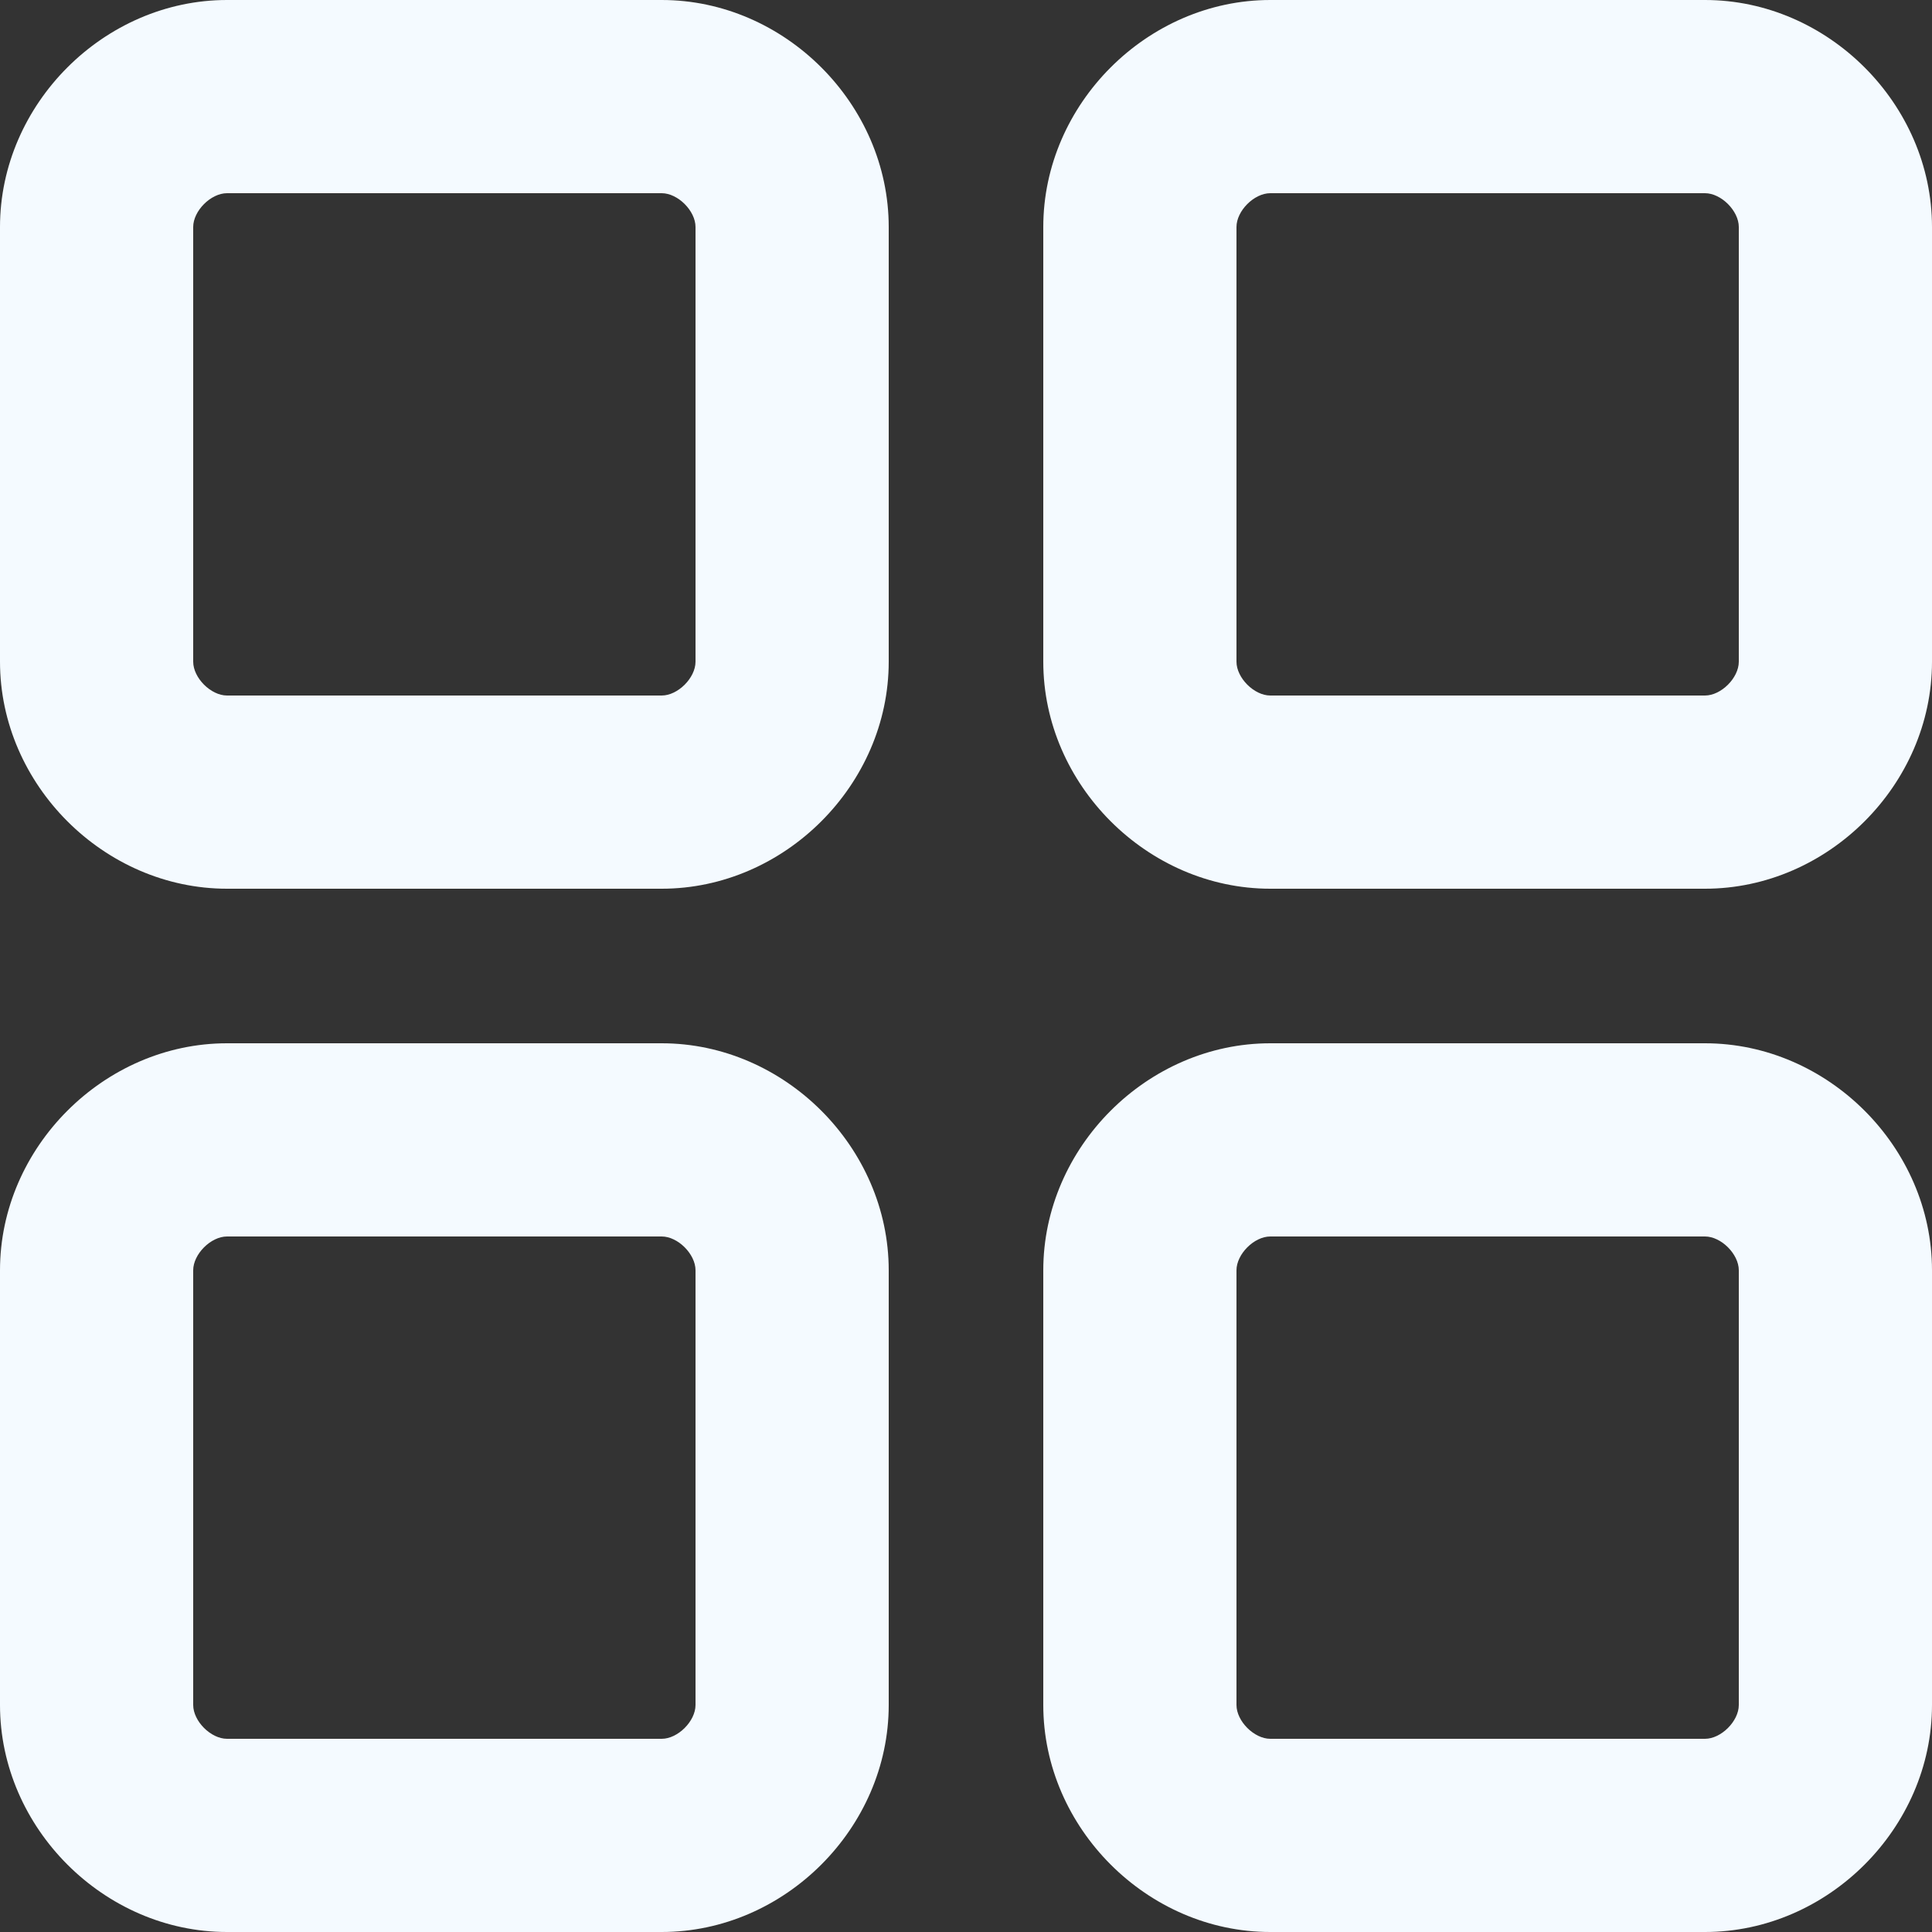 <svg width="24" height="24" viewBox="0 0 24 24" fill="none" xmlns="http://www.w3.org/2000/svg">
<rect x="0" y="0" width="24" height="24" fill="#333333" stroke="none"/>
<path fill-rule="evenodd" clip-rule="evenodd" d="M2.82 0C1.293 0 0 1.293 0 2.82V8.22C0 9.747 1.293 11.04 2.82 11.04H8.22C9.747 11.04 11.04 9.747 11.04 8.22V2.82C11.04 1.293 9.747 0 8.22 0H2.82ZM2.4 2.82C2.4 2.619 2.619 2.4 2.82 2.4H8.22C8.421 2.4 8.64 2.619 8.64 2.82V8.22C8.64 8.421 8.421 8.64 8.22 8.64H2.82C2.619 8.64 2.4 8.421 2.4 8.22V2.82Z" fill="#F4FAFF"/>
<path fill-rule="evenodd" clip-rule="evenodd" d="M15.78 0C14.253 0 12.96 1.293 12.96 2.82V8.22C12.96 9.747 14.253 11.04 15.78 11.04H21.18C22.707 11.04 24 9.747 24 8.22V2.82C24 1.293 22.707 0 21.18 0H15.78ZM15.36 2.82C15.36 2.619 15.579 2.4 15.78 2.4H21.18C21.381 2.4 21.6 2.619 21.6 2.82V8.22C21.6 8.421 21.381 8.64 21.18 8.64H15.78C15.579 8.64 15.36 8.421 15.36 8.22V2.82Z" fill="#F4FAFF"/>
<path fill-rule="evenodd" clip-rule="evenodd" d="M0 15.78C0 14.253 1.293 12.96 2.82 12.96H8.22C9.747 12.96 11.04 14.253 11.04 15.78V21.18C11.04 22.707 9.747 24 8.22 24H2.82C1.293 24 0 22.707 0 21.18V15.78ZM2.82 15.36C2.619 15.36 2.4 15.579 2.4 15.78V21.18C2.4 21.381 2.619 21.6 2.82 21.6H8.22C8.421 21.6 8.64 21.381 8.64 21.18V15.78C8.64 15.579 8.421 15.36 8.22 15.36H2.82Z" fill="#F4FAFF"/>
<path fill-rule="evenodd" clip-rule="evenodd" d="M15.78 12.96C14.253 12.96 12.96 14.253 12.96 15.78V21.18C12.96 22.707 14.253 24 15.78 24H21.18C22.707 24 24 22.707 24 21.18V15.78C24 14.253 22.707 12.96 21.18 12.96H15.78ZM15.36 15.78C15.36 15.579 15.579 15.36 15.78 15.36H21.18C21.381 15.36 21.6 15.579 21.6 15.78V21.18C21.6 21.381 21.381 21.6 21.18 21.6H15.78C15.579 21.6 15.36 21.381 15.36 21.18V15.78Z" fill="#F4FAFF"/>
</svg>
